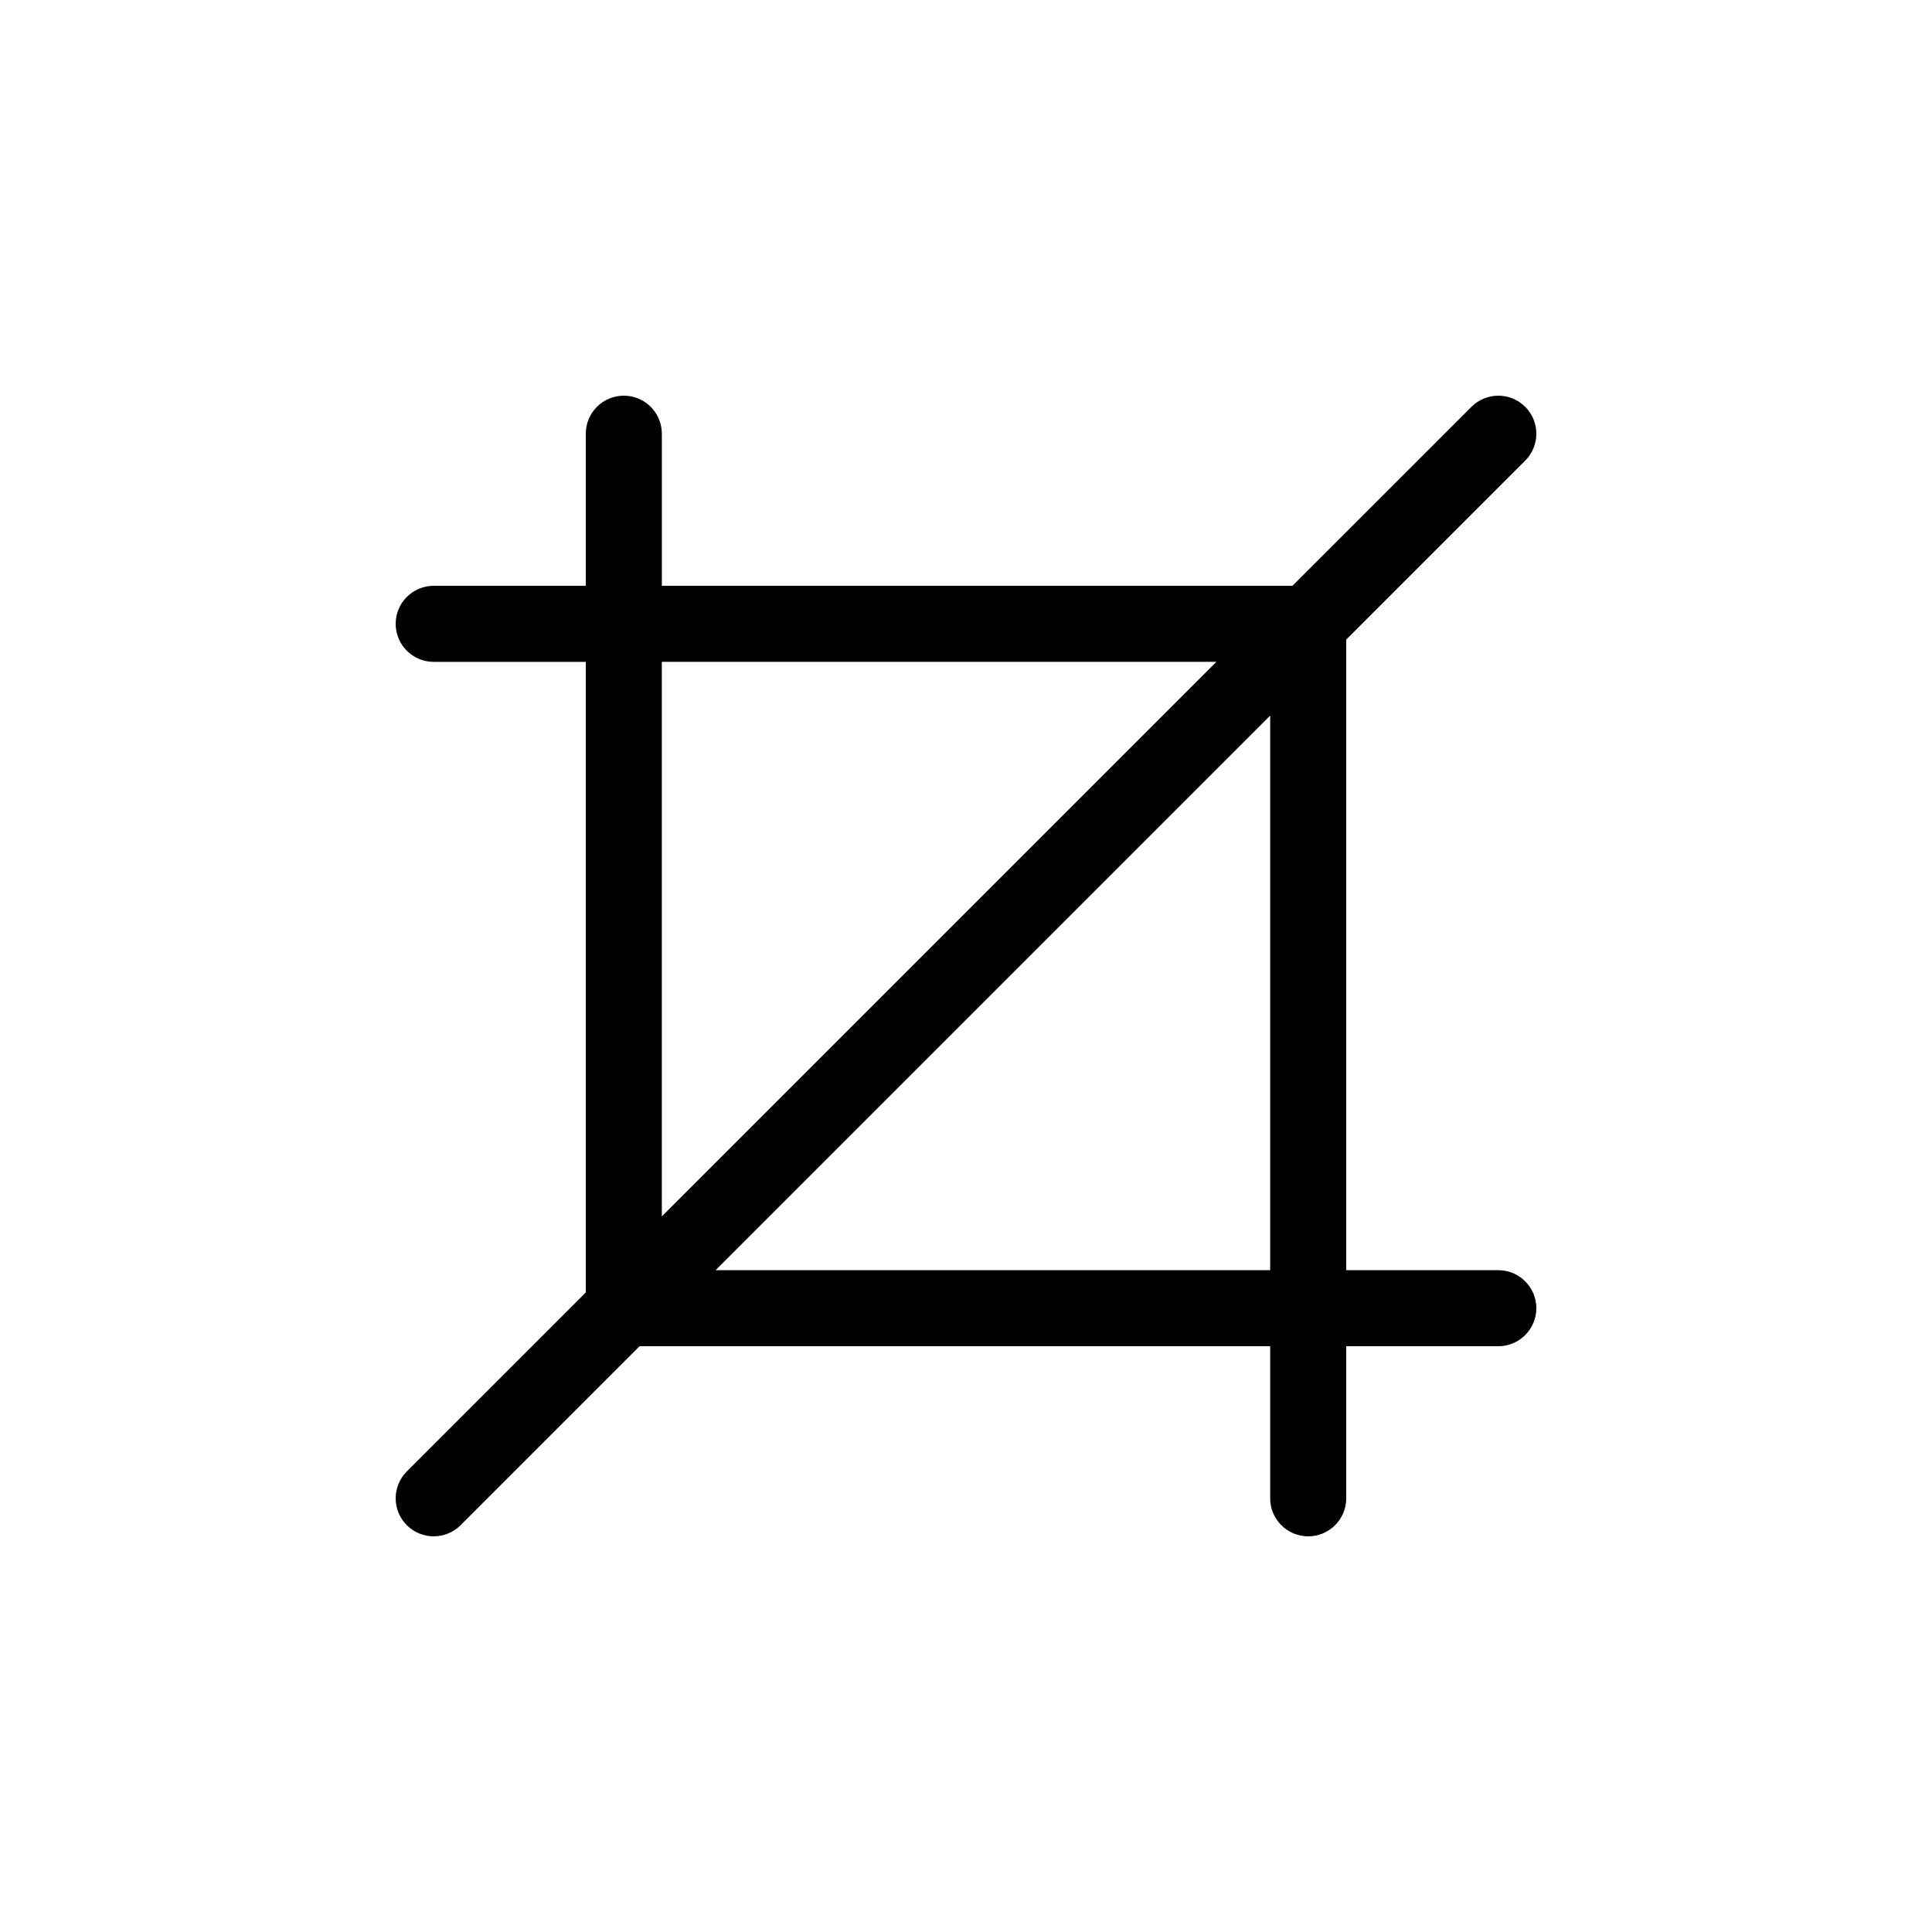 <?xml version="1.0" encoding="UTF-8"?>
<!-- Uploaded to: ICON Repo, www.svgrepo.com, Generator: ICON Repo Mixer Tools -->
<svg fill="#000000" width="800px" height="800px" version="1.1" viewBox="144 144 512 512" xmlns="http://www.w3.org/2000/svg">
 <path d="m541.07 480.61h-40.305v-167.12l47.43-47.43c3.934-3.934 3.934-10.312 0-14.246s-10.312-3.934-14.246 0l-47.434 47.43h-167.12v-40.305c0-5.562-4.516-10.078-10.078-10.078s-10.078 4.516-10.078 10.078v40.305h-40.305c-5.562 0-10.078 4.516-10.078 10.078s4.516 10.078 10.078 10.078h40.305v167.12l-47.43 47.43c-3.934 3.934-3.934 10.312 0 14.246 1.973 1.965 4.547 2.945 7.129 2.945 2.578 0 5.152-0.984 7.125-2.953l47.426-47.426h167.12v40.305c0 5.562 4.516 10.078 10.078 10.078s10.078-4.516 10.078-10.078v-40.305h40.305c5.562 0 10.078-4.516 10.078-10.078-0.008-5.562-4.519-10.074-10.082-10.074zm-221.68-161.22h146.97l-146.97 146.97zm14.246 161.22 146.97-146.97v146.97z"/>
</svg>